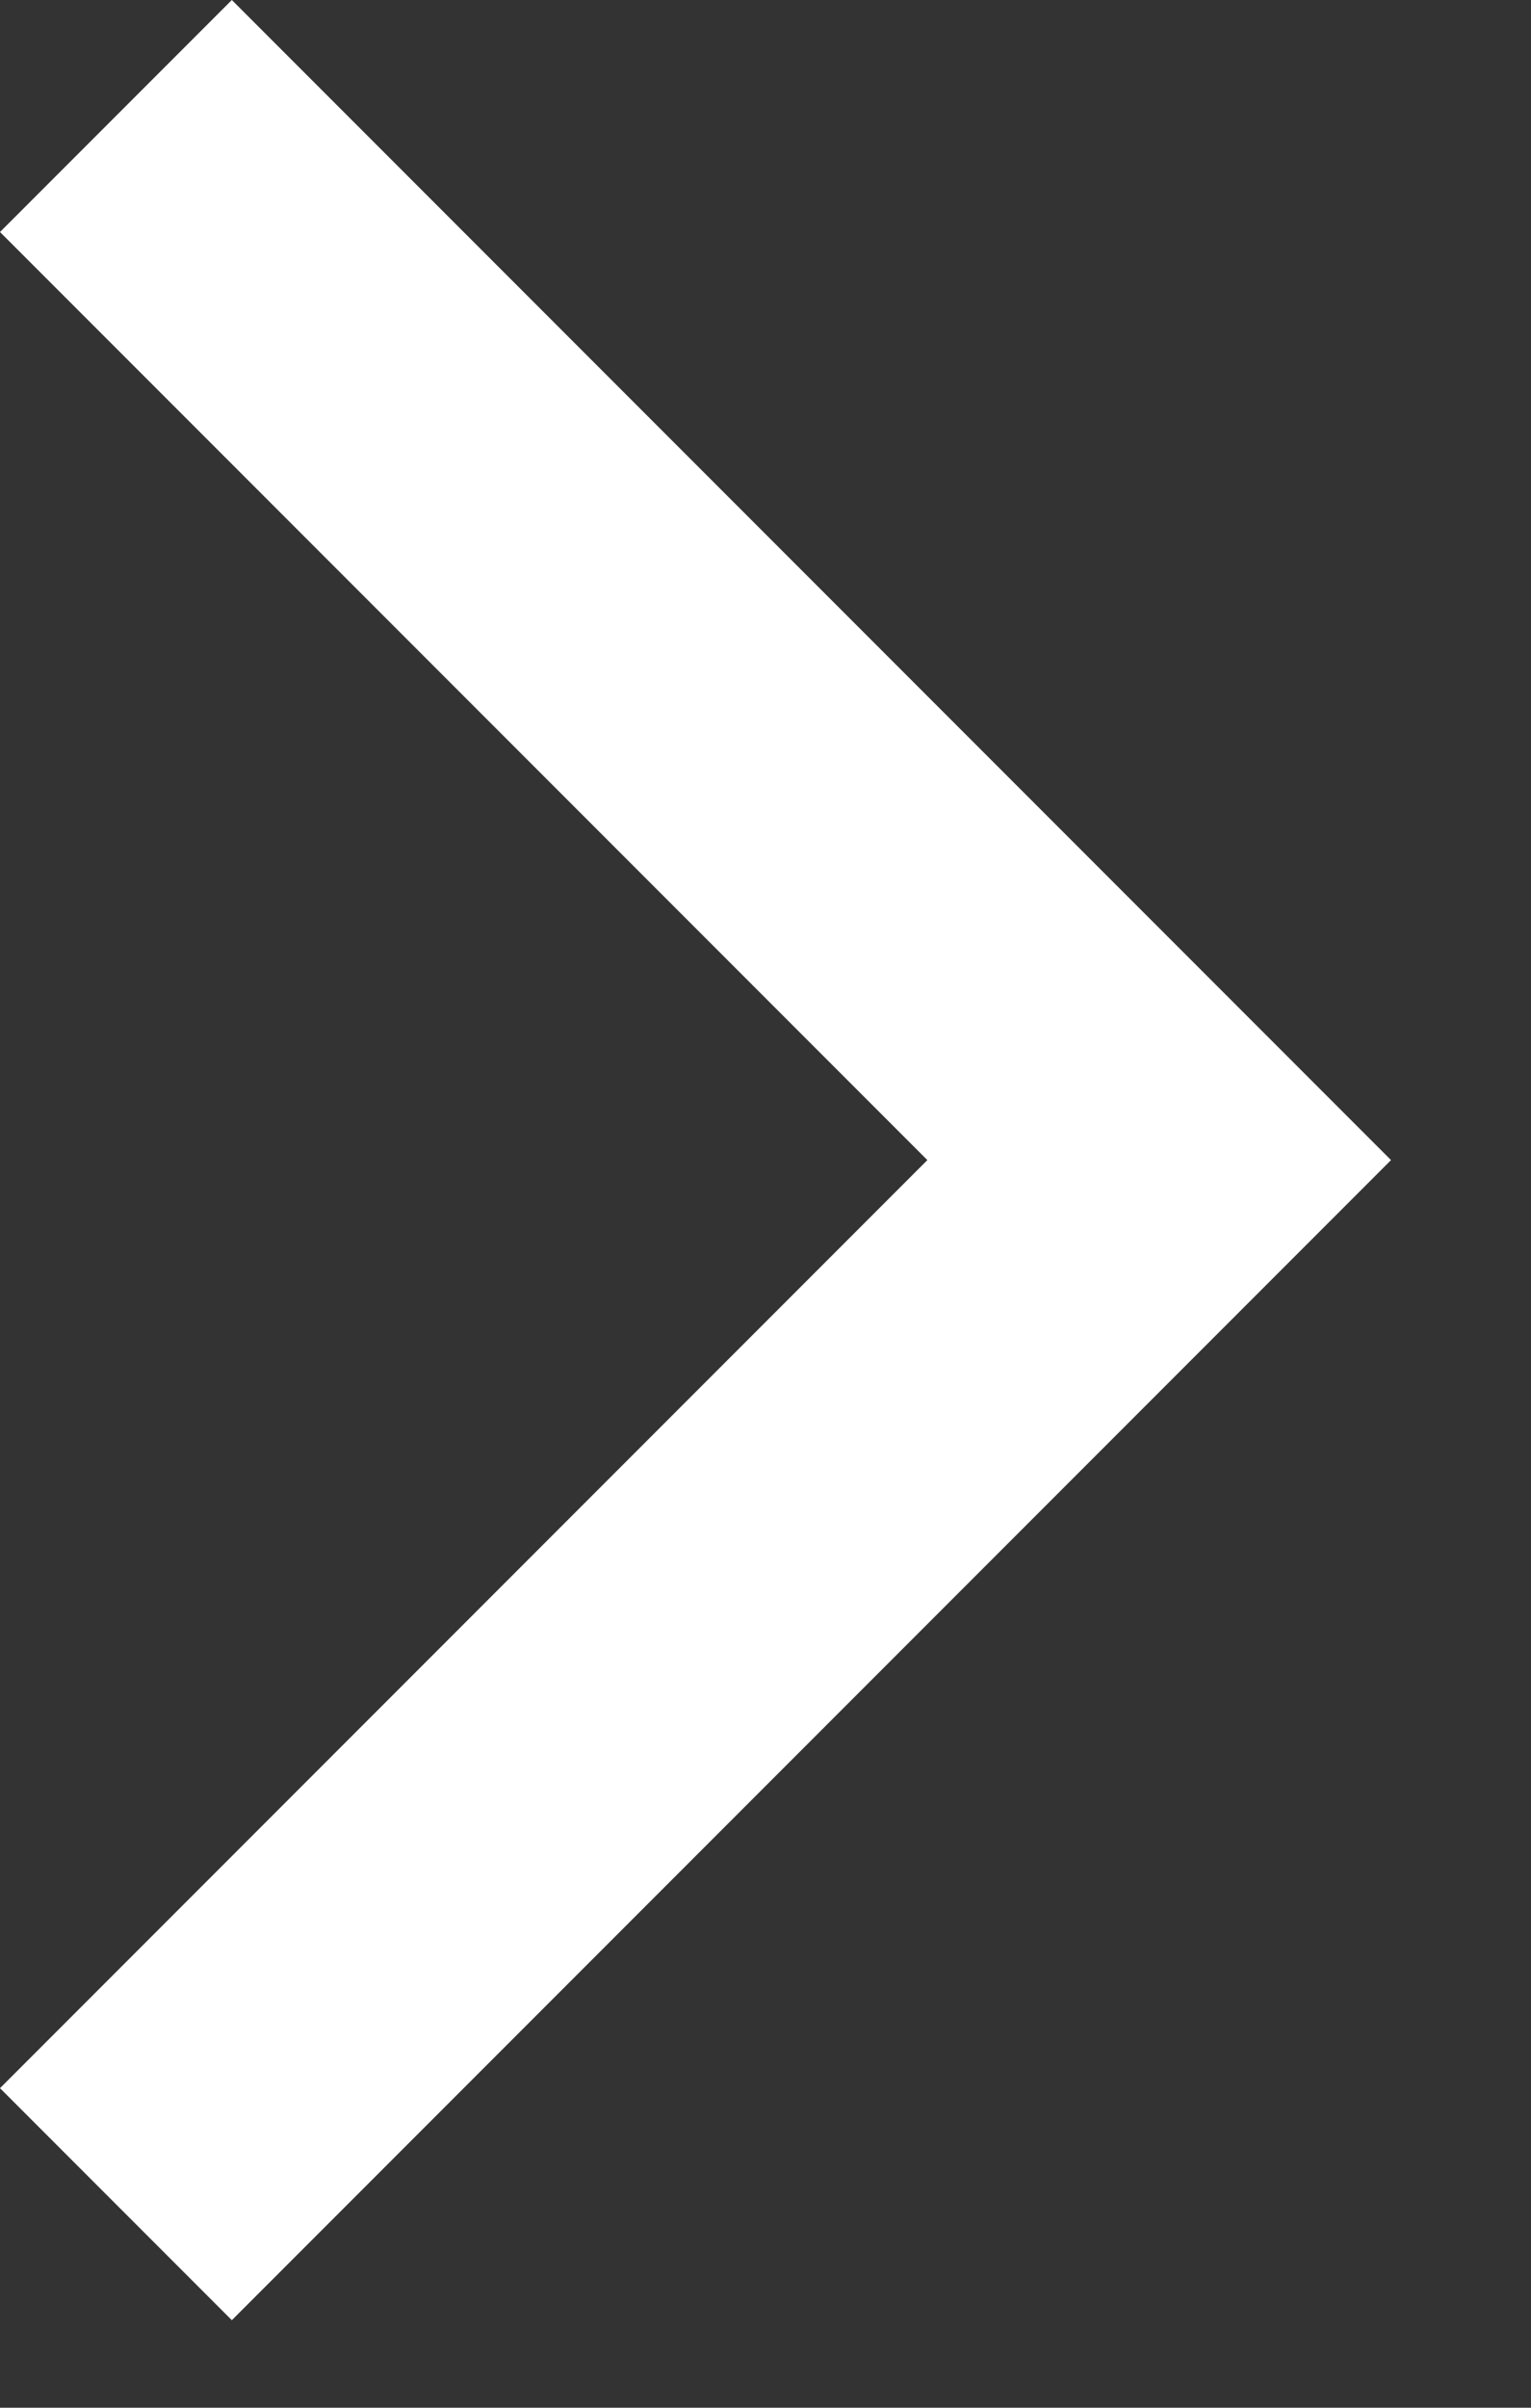 <?xml version="1.0" encoding="utf-8"?>
<svg xmlns="http://www.w3.org/2000/svg" fill="none" height="100%" overflow="visible" preserveAspectRatio="none" style="display: block;" viewBox="0 0 7 11" width="100%">
<rect x="0" y="0" width="7" height="11" fill="#333333" stroke="none"/>
<path clip-rule="evenodd" d="M1.06 10.6L0 9.54L4.24 5.3L0 1.06L1.06 0L6.36 5.3L1.06 10.6V10.6Z" fill="white" fill-rule="evenodd" id="Symbol"/>
</svg>